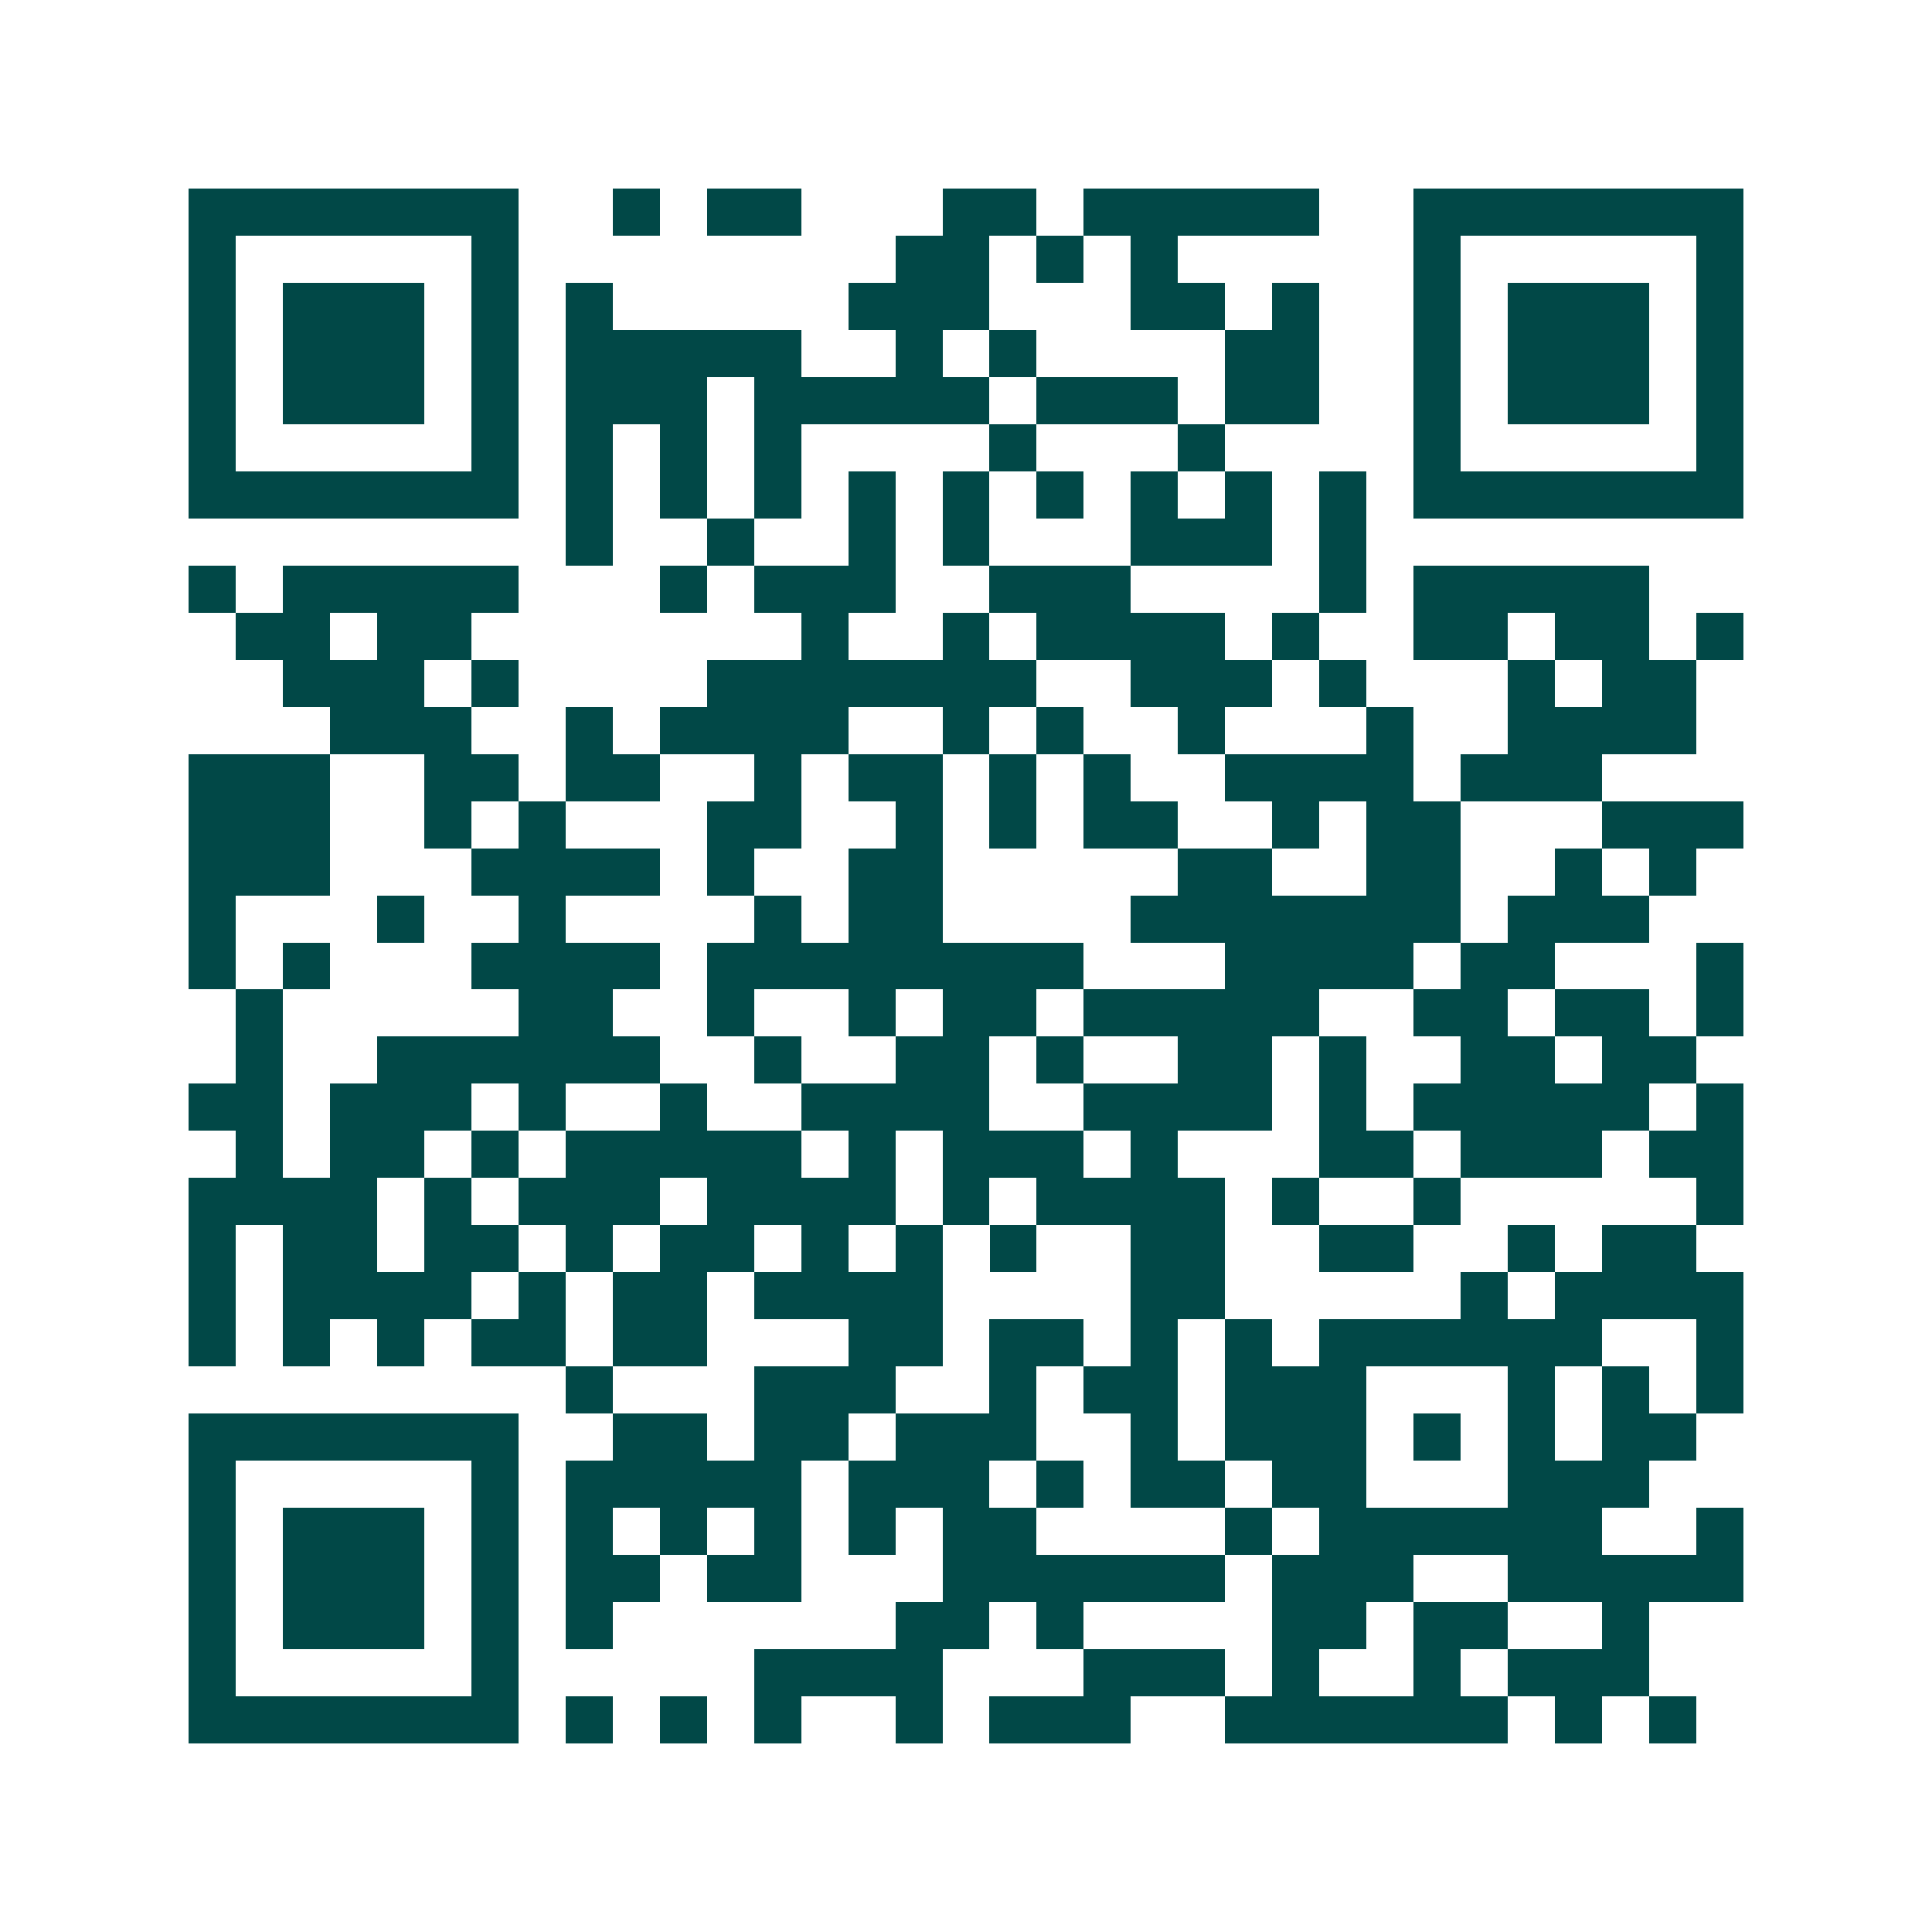 <svg xmlns="http://www.w3.org/2000/svg" width="200" height="200" viewBox="0 0 41 41" shape-rendering="crispEdges"><path fill="#ffffff" d="M0 0h41v41H0z"/><path stroke="#014847" d="M4 4.5h7m2 0h1m1 0h2m3 0h2m1 0h5m2 0h7M4 5.5h1m5 0h1m8 0h2m1 0h1m1 0h1m5 0h1m5 0h1M4 6.5h1m1 0h3m1 0h1m1 0h1m5 0h3m3 0h2m1 0h1m2 0h1m1 0h3m1 0h1M4 7.5h1m1 0h3m1 0h1m1 0h5m2 0h1m1 0h1m4 0h2m2 0h1m1 0h3m1 0h1M4 8.5h1m1 0h3m1 0h1m1 0h3m1 0h5m1 0h3m1 0h2m2 0h1m1 0h3m1 0h1M4 9.5h1m5 0h1m1 0h1m1 0h1m1 0h1m4 0h1m3 0h1m4 0h1m5 0h1M4 10.5h7m1 0h1m1 0h1m1 0h1m1 0h1m1 0h1m1 0h1m1 0h1m1 0h1m1 0h1m1 0h7M12 11.5h1m2 0h1m2 0h1m1 0h1m3 0h3m1 0h1M4 12.5h1m1 0h5m3 0h1m1 0h3m2 0h3m4 0h1m1 0h5M5 13.5h2m1 0h2m7 0h1m2 0h1m1 0h4m1 0h1m2 0h2m1 0h2m1 0h1M6 14.5h3m1 0h1m4 0h7m2 0h3m1 0h1m3 0h1m1 0h2M7 15.5h3m2 0h1m1 0h4m2 0h1m1 0h1m2 0h1m3 0h1m2 0h4M4 16.5h3m2 0h2m1 0h2m2 0h1m1 0h2m1 0h1m1 0h1m2 0h4m1 0h3M4 17.5h3m2 0h1m1 0h1m3 0h2m2 0h1m1 0h1m1 0h2m2 0h1m1 0h2m3 0h3M4 18.5h3m3 0h4m1 0h1m2 0h2m5 0h2m2 0h2m2 0h1m1 0h1M4 19.5h1m3 0h1m2 0h1m4 0h1m1 0h2m4 0h7m1 0h3M4 20.5h1m1 0h1m3 0h4m1 0h8m3 0h4m1 0h2m3 0h1M5 21.5h1m5 0h2m2 0h1m2 0h1m1 0h2m1 0h5m2 0h2m1 0h2m1 0h1M5 22.5h1m2 0h6m2 0h1m2 0h2m1 0h1m2 0h2m1 0h1m2 0h2m1 0h2M4 23.5h2m1 0h3m1 0h1m2 0h1m2 0h4m2 0h4m1 0h1m1 0h5m1 0h1M5 24.5h1m1 0h2m1 0h1m1 0h5m1 0h1m1 0h3m1 0h1m3 0h2m1 0h3m1 0h2M4 25.5h4m1 0h1m1 0h3m1 0h4m1 0h1m1 0h4m1 0h1m2 0h1m5 0h1M4 26.5h1m1 0h2m1 0h2m1 0h1m1 0h2m1 0h1m1 0h1m1 0h1m2 0h2m2 0h2m2 0h1m1 0h2M4 27.5h1m1 0h4m1 0h1m1 0h2m1 0h4m4 0h2m5 0h1m1 0h4M4 28.5h1m1 0h1m1 0h1m1 0h2m1 0h2m3 0h2m1 0h2m1 0h1m1 0h1m1 0h6m2 0h1M12 29.5h1m3 0h3m2 0h1m1 0h2m1 0h3m3 0h1m1 0h1m1 0h1M4 30.5h7m2 0h2m1 0h2m1 0h3m2 0h1m1 0h3m1 0h1m1 0h1m1 0h2M4 31.5h1m5 0h1m1 0h5m1 0h3m1 0h1m1 0h2m1 0h2m3 0h3M4 32.5h1m1 0h3m1 0h1m1 0h1m1 0h1m1 0h1m1 0h1m1 0h2m4 0h1m1 0h6m2 0h1M4 33.5h1m1 0h3m1 0h1m1 0h2m1 0h2m3 0h6m1 0h3m2 0h5M4 34.5h1m1 0h3m1 0h1m1 0h1m6 0h2m1 0h1m4 0h2m1 0h2m2 0h1M4 35.5h1m5 0h1m5 0h4m3 0h3m1 0h1m2 0h1m1 0h3M4 36.5h7m1 0h1m1 0h1m1 0h1m2 0h1m1 0h3m2 0h6m1 0h1m1 0h1"/></svg>
